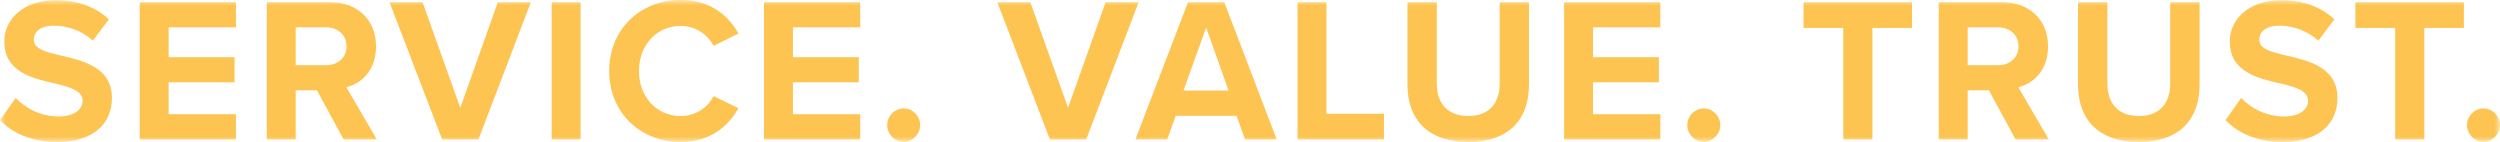 <?xml version="1.0" encoding="UTF-8"?>
<svg width="229px" height="13px" viewBox="0 0 229 13" version="1.1" xmlns="http://www.w3.org/2000/svg" xmlns:xlink="http://www.w3.org/1999/xlink">
    <!-- Generator: Sketch 48.2 (47327) - http://www.bohemiancoding.com/sketch -->
    <title>footerslogan</title>
    <desc>Created with Sketch.</desc>
    <defs>
        <polygon id="path-1" points="0 0 229 0 229 13 0 13"></polygon>
    </defs>
    <g id="home" stroke="none" stroke-width="1" fill="none" fill-rule="evenodd" transform="translate(-255, -1310)">
        <g id="footerslogan" transform="translate(255, 1310)">
            <mask id="mask-2" fill="white">
                <use xlink:href="#path-1"></use>
            </mask>
            <g id="Clip-2"></g>
            <path d="M0,11.006 C1.158,12.193 2.874,13 5.268,13 C8.631,13 10.253,11.269 10.253,8.97 C10.253,6.181 7.641,5.559 5.586,5.088 C4.144,4.749 3.098,4.485 3.098,3.634 C3.098,2.88 3.733,2.353 4.932,2.353 C6.146,2.353 7.491,2.786 8.5,3.728 L9.973,1.771 C8.743,0.622 7.099,0.019 5.119,0.019 C2.186,0.019 0.392,1.715 0.392,3.804 C0.392,6.615 3.005,7.18 5.044,7.651 C6.483,7.99 7.566,8.311 7.566,9.253 C7.566,9.969 6.856,10.666 5.399,10.666 C3.677,10.666 2.313,9.894 1.439,8.97 L0,11.006 Z M12.797,12.774 L21.612,12.774 L21.612,10.459 L15.447,10.459 L15.447,7.535 L21.481,7.535 L21.481,5.239 L15.447,5.239 L15.447,2.503 L21.612,2.503 L21.612,0.207 L12.797,0.207 L12.797,12.774 Z M31.479,12.774 L34.521,12.774 L31.722,7.987 C33.067,7.67 34.446,6.483 34.446,4.259 C34.446,1.922 32.862,0.207 30.265,0.207 L24.436,0.207 L24.436,12.774 L27.086,12.774 L27.086,8.27 L29.029,8.27 L31.479,12.774 Z M31.741,4.24 C31.741,5.295 30.937,5.974 29.872,5.974 L27.086,5.974 L27.086,2.503 L29.872,2.503 C30.937,2.503 31.741,3.185 31.741,4.24 Z M40.502,12.774 L43.825,12.774 L48.626,0.207 L45.599,0.207 L42.162,9.875 L38.709,0.207 L35.682,0.207 L40.502,12.774 Z M50.535,12.774 L53.184,12.774 L53.184,0.207 L50.535,0.207 L50.535,12.774 Z M62.338,13 C65.178,13 66.747,11.477 67.644,9.913 L65.365,8.801 C64.842,9.837 63.721,10.629 62.338,10.629 C60.171,10.629 58.527,8.876 58.527,6.502 C58.527,4.127 60.171,2.371 62.338,2.371 C63.721,2.371 64.842,3.182 65.365,4.202 L67.644,3.069 C66.766,1.508 65.178,0 62.338,0 C58.696,0 55.803,2.635 55.803,6.502 C55.803,10.365 58.696,13 62.338,13 Z M69.983,12.774 L78.797,12.774 L78.797,10.459 L72.632,10.459 L72.632,7.535 L78.666,7.535 L78.666,5.239 L72.632,5.239 L72.632,2.503 L78.797,2.503 L78.797,0.207 L69.983,0.207 L69.983,12.774 Z M81.266,11.458 C81.266,12.287 81.958,12.981 82.777,12.981 C83.599,12.981 84.29,12.287 84.29,11.458 C84.29,10.629 83.599,9.931 82.777,9.931 C81.958,9.931 81.266,10.629 81.266,11.458 Z M96.171,12.774 L99.497,12.774 L104.298,0.207 L101.272,0.207 L97.834,9.875 L94.378,0.207 L91.355,0.207 L96.171,12.774 Z M114.05,12.774 L116.946,12.774 L112.145,0.207 L108.819,0.207 L104.002,12.774 L106.914,12.774 L107.698,10.607 L113.265,10.607 L114.05,12.774 Z M110.482,2.522 L112.537,8.292 L108.408,8.292 L110.482,2.522 Z M118.854,12.774 L126.772,12.774 L126.772,10.421 L121.504,10.421 L121.504,0.207 L118.854,0.207 L118.854,12.774 Z M128.924,7.764 C128.924,10.855 130.696,13 134.507,13 C138.281,13 140.055,10.874 140.055,7.745 L140.055,0.207 L137.368,0.207 L137.368,7.67 C137.368,9.423 136.412,10.629 134.507,10.629 C132.564,10.629 131.611,9.423 131.611,7.67 L131.611,0.207 L128.924,0.207 L128.924,7.764 Z M143.272,12.774 L152.086,12.774 L152.086,10.459 L145.921,10.459 L145.921,7.535 L151.956,7.535 L151.956,5.239 L145.921,5.239 L145.921,2.503 L152.086,2.503 L152.086,0.207 L143.272,0.207 L143.272,12.774 Z M154.556,11.458 C154.556,12.287 155.244,12.981 156.066,12.981 C156.888,12.981 157.579,12.287 157.579,11.458 C157.579,10.629 156.888,9.931 156.066,9.931 C155.244,9.931 154.556,10.629 154.556,11.458 Z M168.844,12.774 L171.516,12.774 L171.516,2.56 L175.14,2.56 L175.14,0.207 L165.201,0.207 L165.201,2.56 L168.844,2.56 L168.844,12.774 Z M184.63,12.774 L187.676,12.774 L184.873,7.987 C186.218,7.67 187.601,6.483 187.601,4.259 C187.601,1.922 186.013,0.207 183.416,0.207 L177.587,0.207 L177.587,12.774 L180.24,12.774 L180.24,8.27 L182.183,8.27 L184.63,12.774 Z M184.892,4.24 C184.892,5.295 184.089,5.974 183.024,5.974 L180.24,5.974 L180.24,2.503 L183.024,2.503 C184.089,2.503 184.892,3.185 184.892,4.24 Z M190.347,7.764 C190.347,10.855 192.122,13 195.933,13 C199.707,13 201.482,10.874 201.482,7.745 L201.482,0.207 L198.791,0.207 L198.791,7.67 C198.791,9.423 197.839,10.629 195.933,10.629 C193.99,10.629 193.037,9.423 193.037,7.67 L193.037,0.207 L190.347,0.207 L190.347,7.764 Z M203.854,11.006 C205.012,12.193 206.731,13 209.122,13 C212.485,13 214.111,11.269 214.111,8.97 C214.111,6.181 211.495,5.559 209.44,5.088 C208.002,4.749 206.955,4.485 206.955,3.634 C206.955,2.88 207.591,2.353 208.786,2.353 C210,2.353 211.346,2.786 212.354,3.728 L213.83,1.771 C212.597,0.622 210.953,0.019 208.973,0.019 C206.04,0.019 204.246,1.715 204.246,3.804 C204.246,6.615 206.862,7.18 208.898,7.651 C210.337,7.99 211.42,8.311 211.42,9.253 C211.42,9.969 210.71,10.666 209.253,10.666 C207.534,10.666 206.171,9.894 205.293,8.97 L203.854,11.006 Z M219.397,12.774 L222.069,12.774 L222.069,2.56 L225.693,2.56 L225.693,0.207 L215.755,0.207 L215.755,2.56 L219.397,2.56 L219.397,12.774 Z M225.974,11.458 C225.974,12.287 226.665,12.981 227.487,12.981 C228.309,12.981 229,12.287 229,11.458 C229,10.629 228.309,9.931 227.487,9.931 C226.665,9.931 225.974,10.629 225.974,11.458 Z" id="Fill-1" fill="#FDC452" mask="url(#mask-2)"></path>
        </g>
    </g>
</svg>